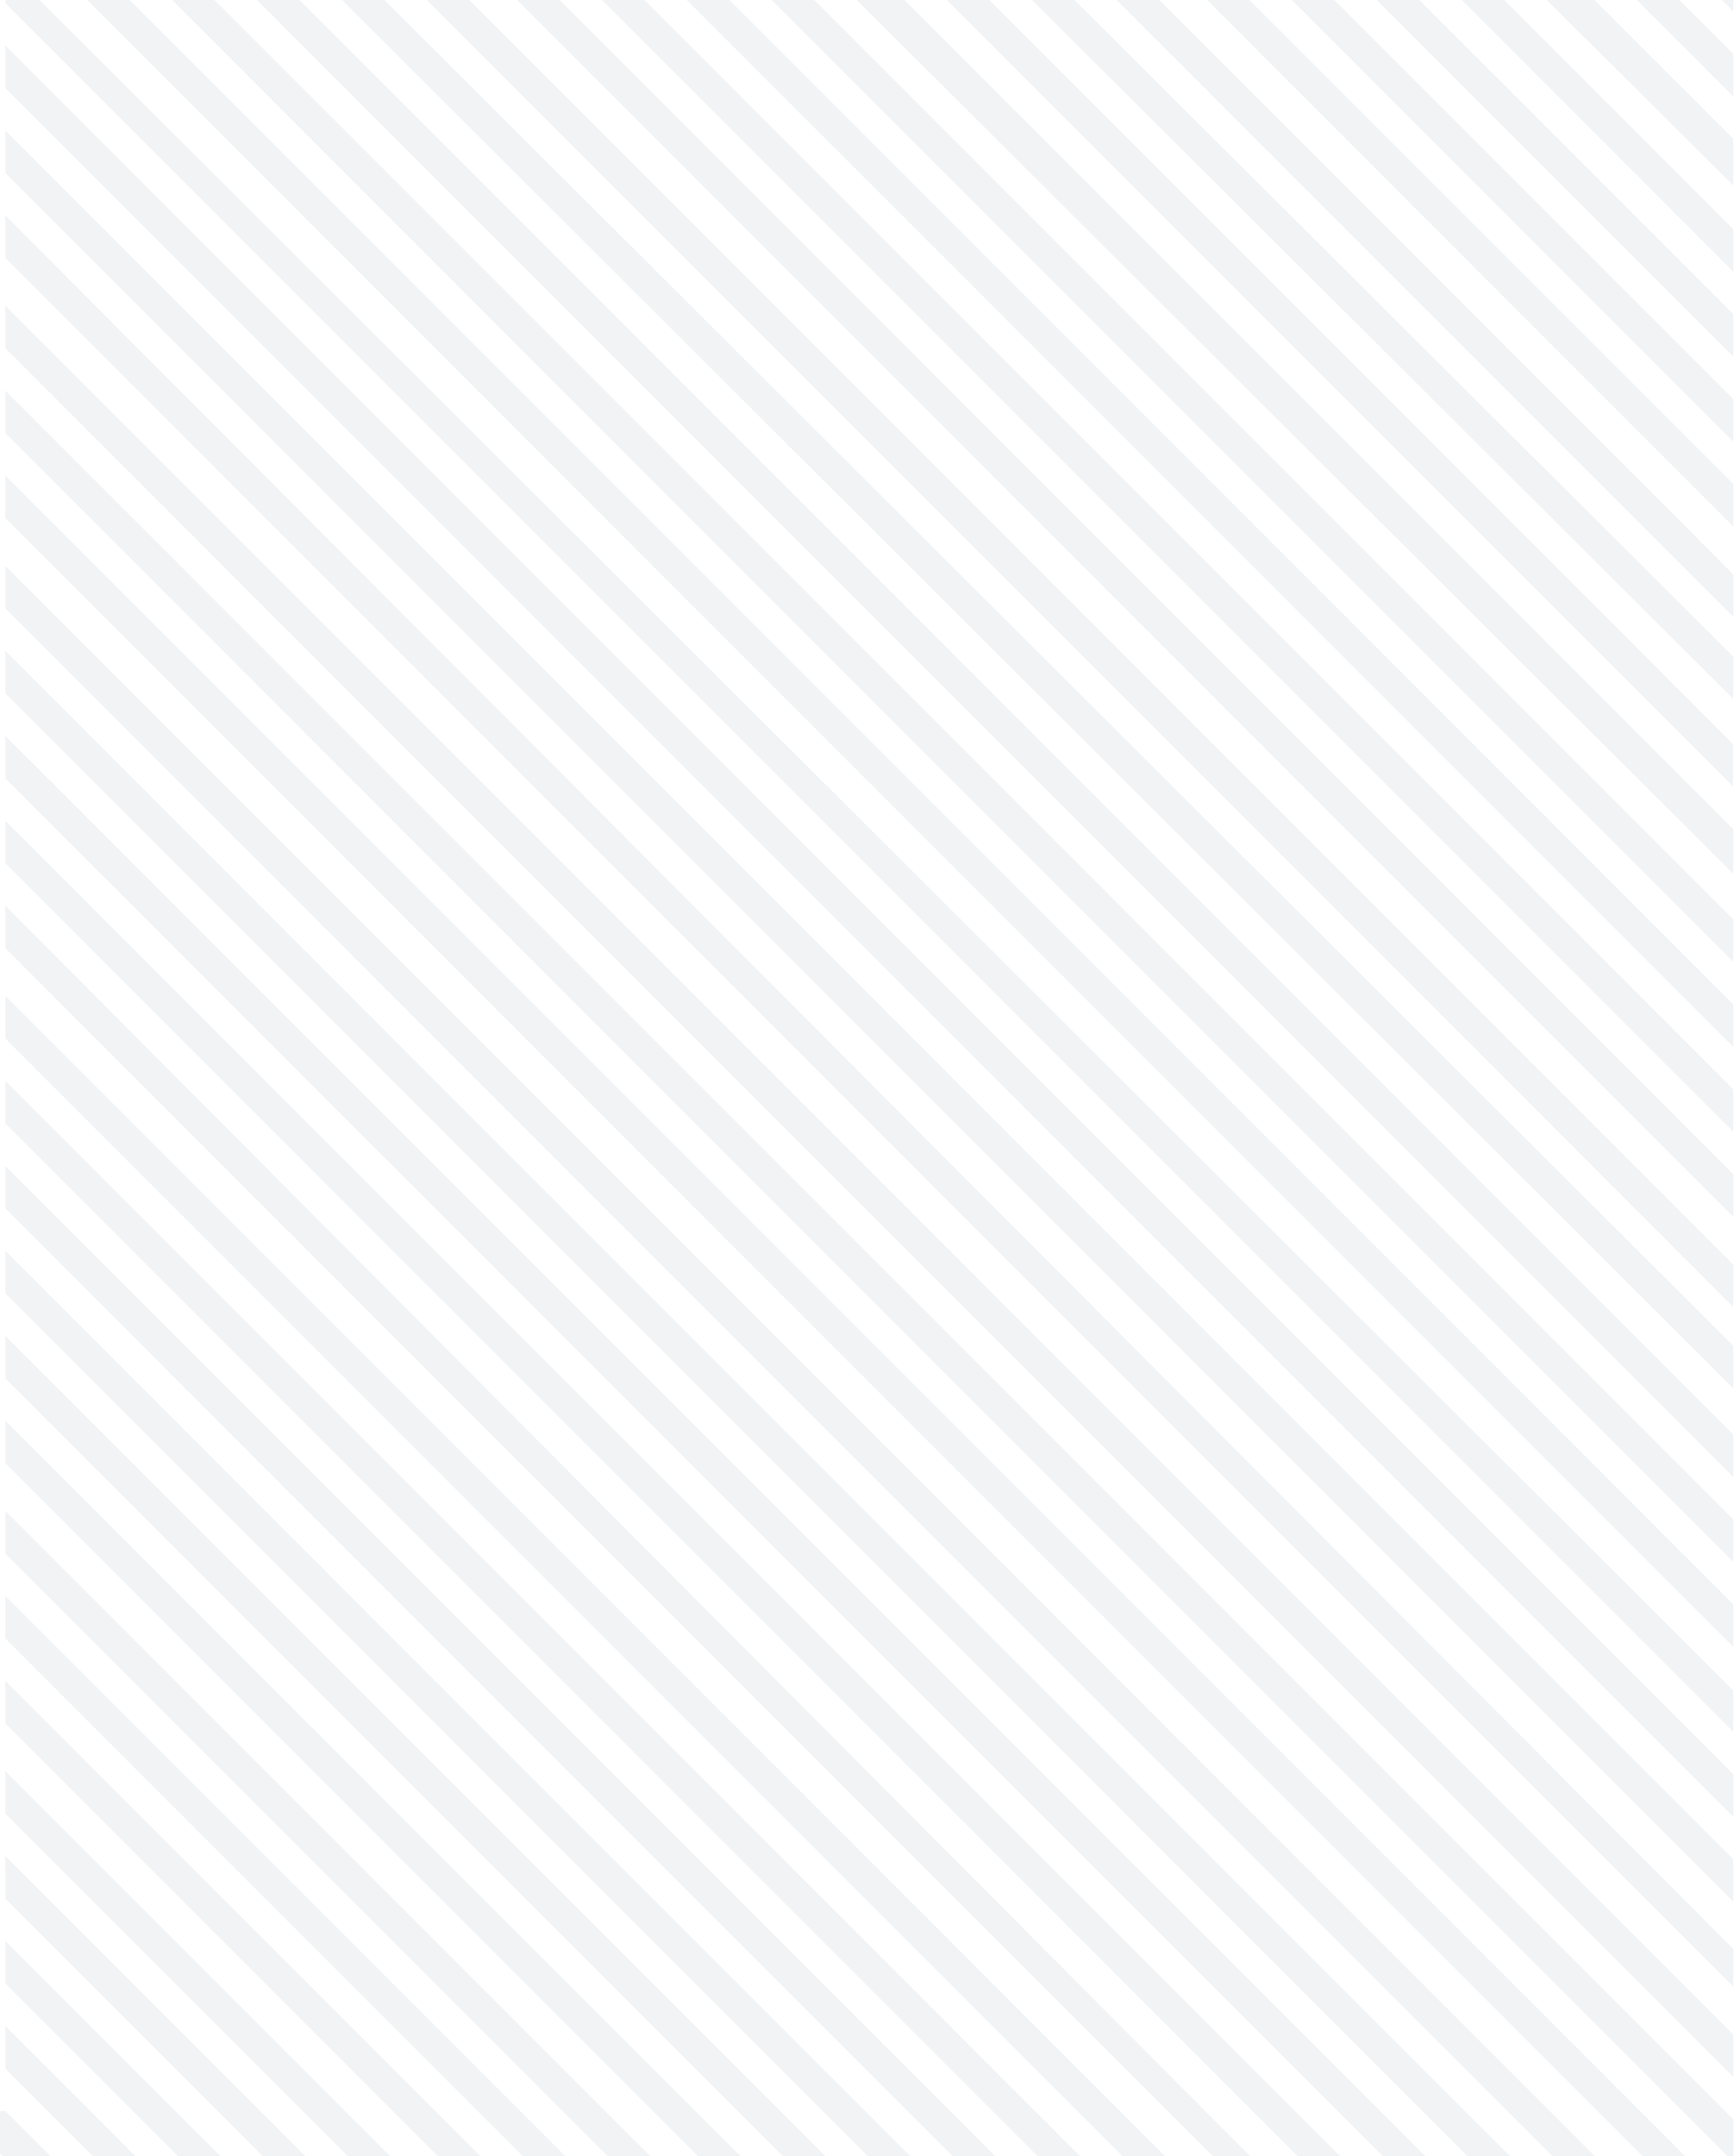<?xml version="1.0" encoding="UTF-8"?> <svg xmlns="http://www.w3.org/2000/svg" width="762" height="947" viewBox="0 0 762 947" fill="none"> <g clip-path="url(#clip0_2758_154)"> <path d="M756.707 0L761.699 4.948V0H756.707ZM737.982 0H719.316L761.699 42.369V23.717L737.982 0ZM700.664 0H679.729L761.714 81.443V61.035L700.664 0ZM661.019 0H642.367L761.699 119.332V100.681L661.019 0ZM623.672 0H605.049L761.699 156.65V137.984L623.672 0ZM586.383 0H567.732L761.699 193.968V175.302L586.383 0ZM549.007 0H530.414L761.729 231.315V212.619L549.007 0ZM509.478 0H490.768L761.699 270.931V252.28L509.478 0ZM472.146 0H453.48L761.699 306.99V288.412L472.146 0ZM434.813 0H416.132L761.641 345.508V326.901L434.813 0ZM397.481 0H376.516L761.699 383.836V364.218L397.481 0ZM357.821 0H339.169L761.699 422.516V403.864L357.821 0ZM320.517 0H301.851L761.699 459.833V441.182L320.517 0ZM283.2 0H264.548L761.699 497.151V478.5L283.2 0ZM245.955 0H227.23L761.699 534.469V515.817L245.955 0ZM206.236 0H187.585L761.699 574.115V555.463L206.236 0ZM168.933 0H150.281L761.699 609.807V591.17L168.933 0ZM131.601 0H112.949L761.699 648.75V630.099L131.601 0ZM94.283 0H75.631L761.699 686.068V667.402L94.283 0ZM56.98 0H38.313L761.699 723.386V704.72L56.98 0ZM17.349 0H2.328V1.332L761.699 760.704V742.55L17.349 0ZM2.328 38.65L761.699 798.007V779.355L2.328 19.998V38.65ZM2.328 75.968L761.699 835.325V816.673L2.328 57.302V75.968ZM2.328 113.286L761.699 872.643V856.055L2.328 94.62V113.286ZM2.328 152.931L761.699 912.288V893.637L2.328 134.265V152.931ZM2.328 190.249L759.079 947H761.699V930.896L2.328 171.583V190.322V190.249ZM2.328 227.552L721.761 947H740.412L2.328 208.901V227.552V227.552ZM2.328 267.213L682.115 947H700.782L2.328 248.546V267.213V267.213ZM2.328 304.516L644.797 947H663.464L2.328 285.864V304.516V304.516ZM2.328 341.834L607.567 947H626.219L2.328 323.182V341.834V341.834ZM2.328 379.151L570.176 947H588.828L2.328 360.5V379.181V379.151ZM2.328 416.469L532.903 947H549.27L2.328 397.818V416.469ZM2.328 456.115L493.213 947H511.879L2.401 437.522V456.173L2.328 456.115ZM2.328 493.433L455.895 947H474.561L2.328 474.781V493.374V493.433ZM2.328 530.75L418.577 947H437.244L2.328 512.099V530.75V530.75ZM2.328 568.068L381.26 947H399.926L2.328 549.402V568.039V568.068ZM2.328 605.386L343.956 947H362.608L2.328 586.72V605.386ZM2.328 642.689L306.639 947H325.29L2.328 624.038V642.689ZM2.328 682.335L266.993 947H285.645L2.328 663.683V682.335ZM2.328 719.653L229.675 947H248.327L2.372 701.045V719.697L2.328 719.653ZM2.328 756.97L192.357 947H211.009L2.328 738.319V756.97ZM2.328 796.616L152.712 947H171.363L2.328 777.965V796.616ZM2.328 833.934L115.394 947H134.045L2.284 815.238L2.328 833.934ZM2.328 871.252L78.076 947H96.742L2.328 852.585V871.252ZM2.328 908.57L40.758 947H59.425L2.328 889.903V908.57V908.57ZM0 927.221V945.873L1.113 947H22.107L2.328 927.221H0Z" fill="#6F8696" fill-opacity="0.1"></path> </g> <defs> <clipPath id="clip0_2758_154"> <rect width="761.699" height="947" fill="white"></rect> </clipPath> </defs> </svg> 